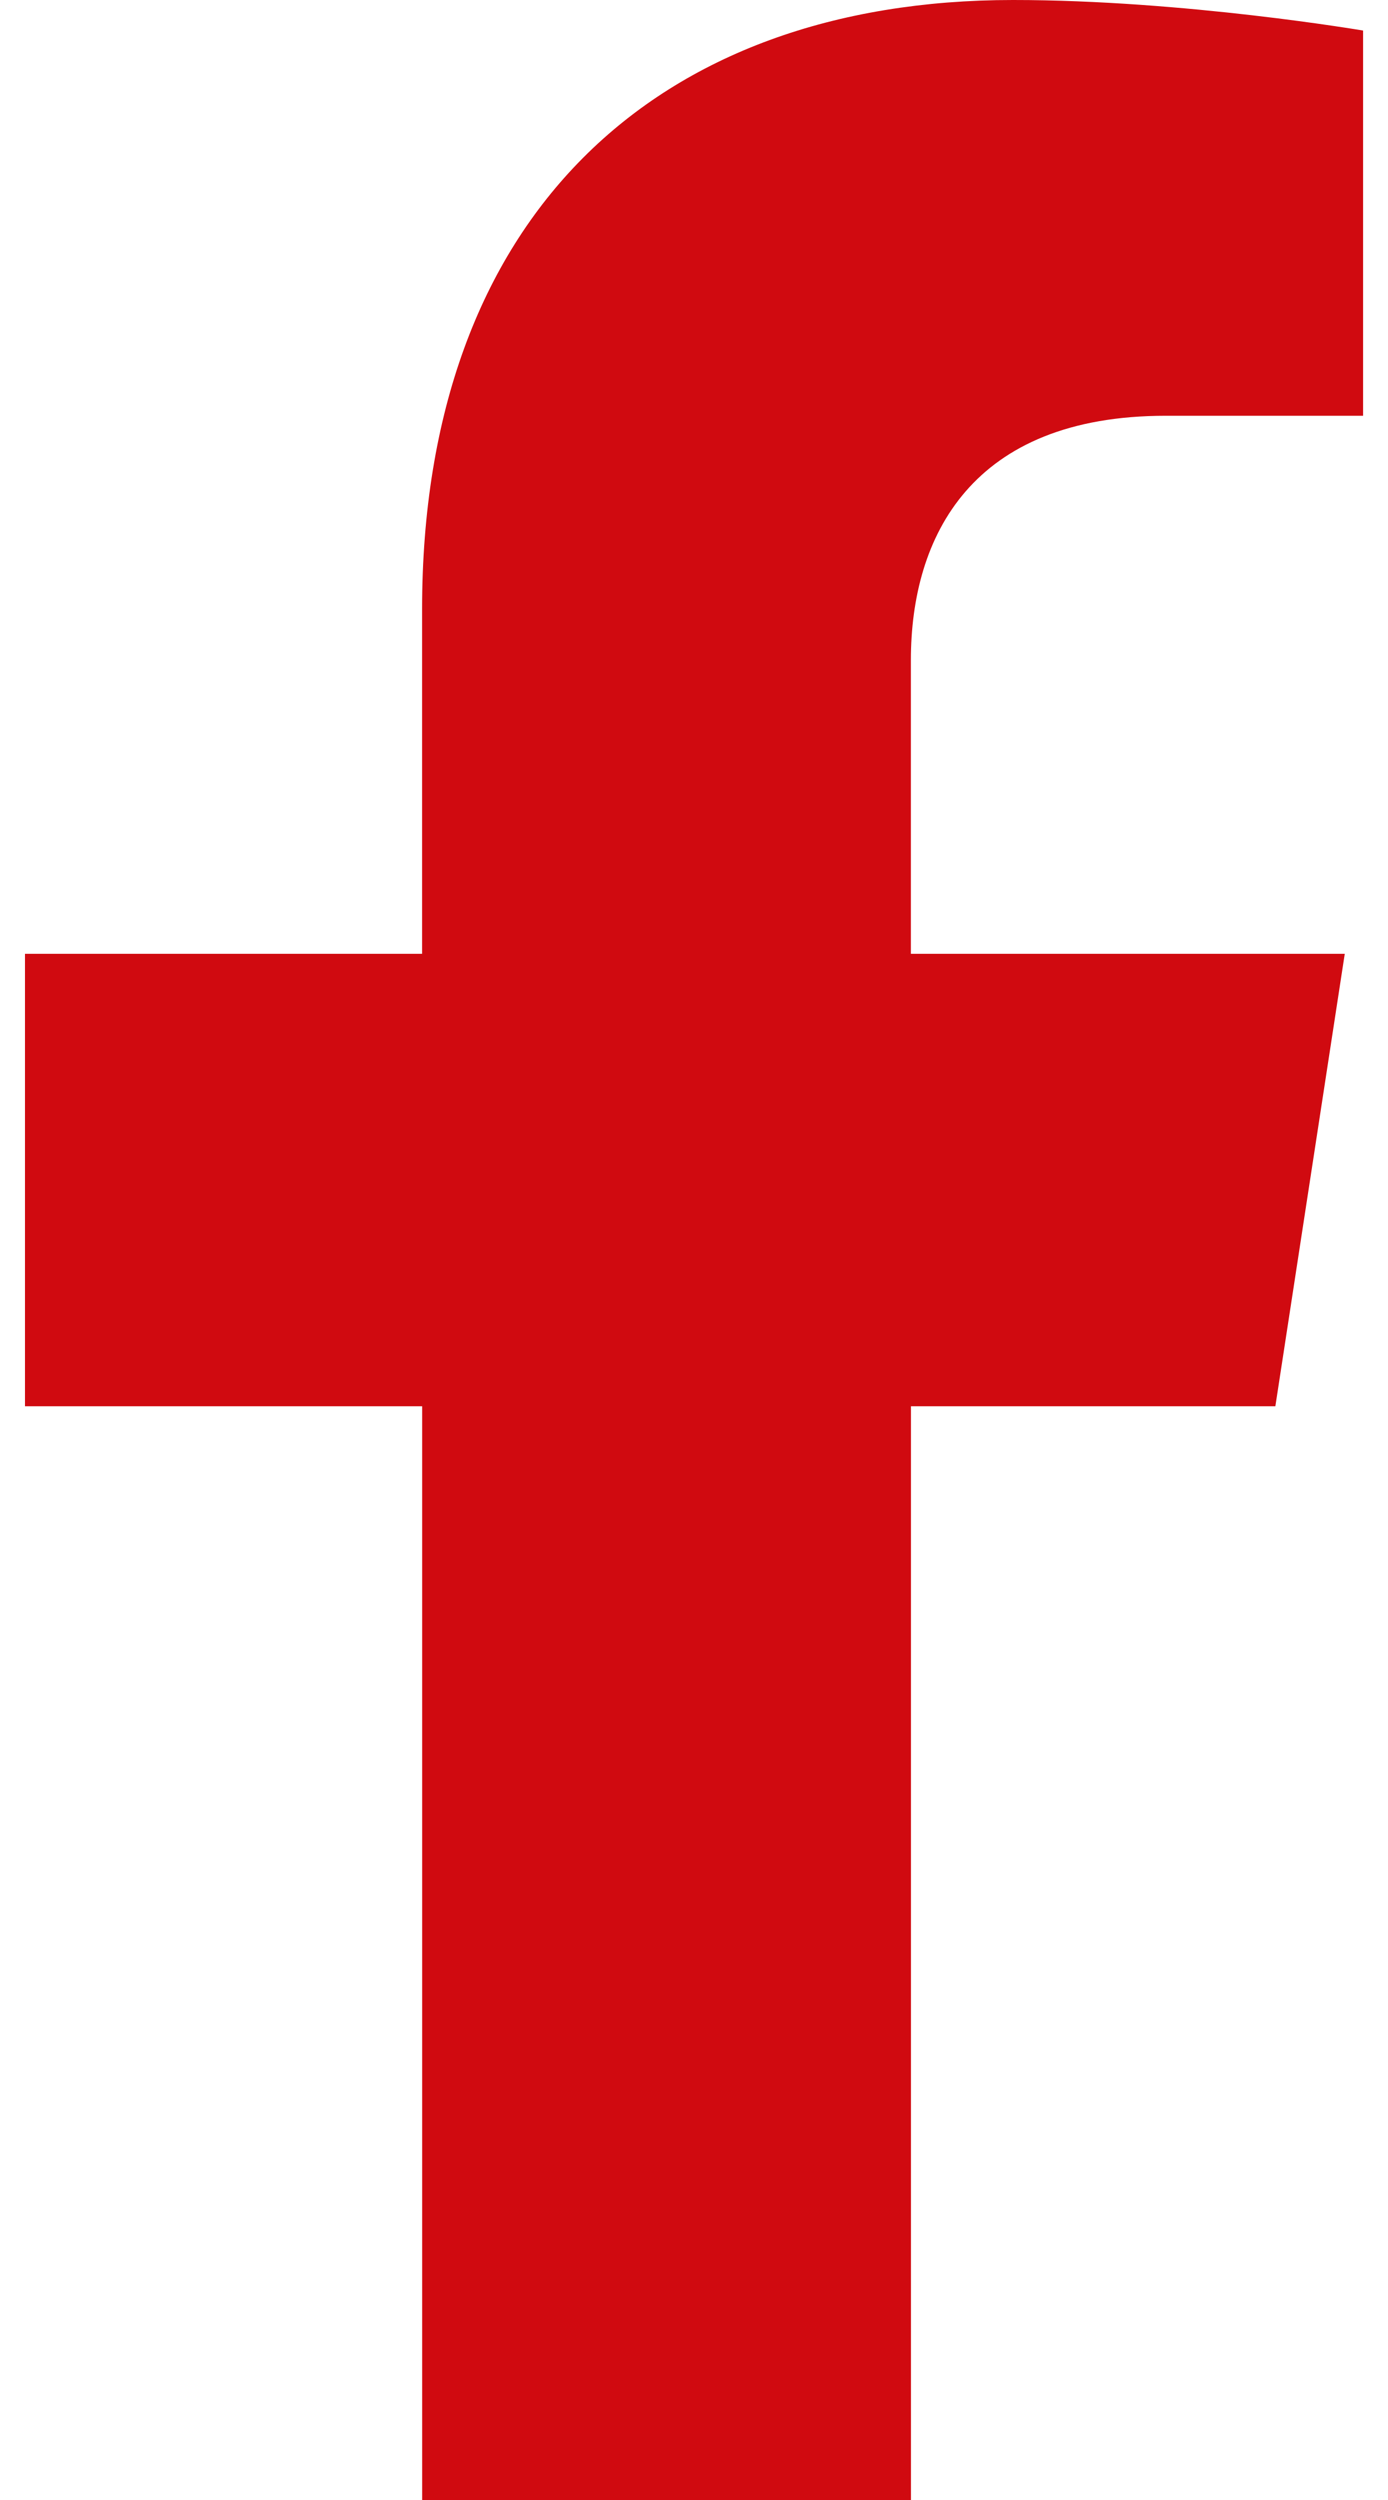 <svg xmlns="http://www.w3.org/2000/svg" width="20" height="36" viewBox="0 0 20 36"><g><g><path fill="#d00a10" d="M18.377 20.25l1-6.515h-6.252V9.507c0-1.782.874-3.52 3.674-3.52h2.842V.44S17.06 0 14.596 0C9.447 0 6.082 3.12 6.082 8.77v4.965H.36v6.515h5.723V36h7.043V20.25z"/></g></g></svg>